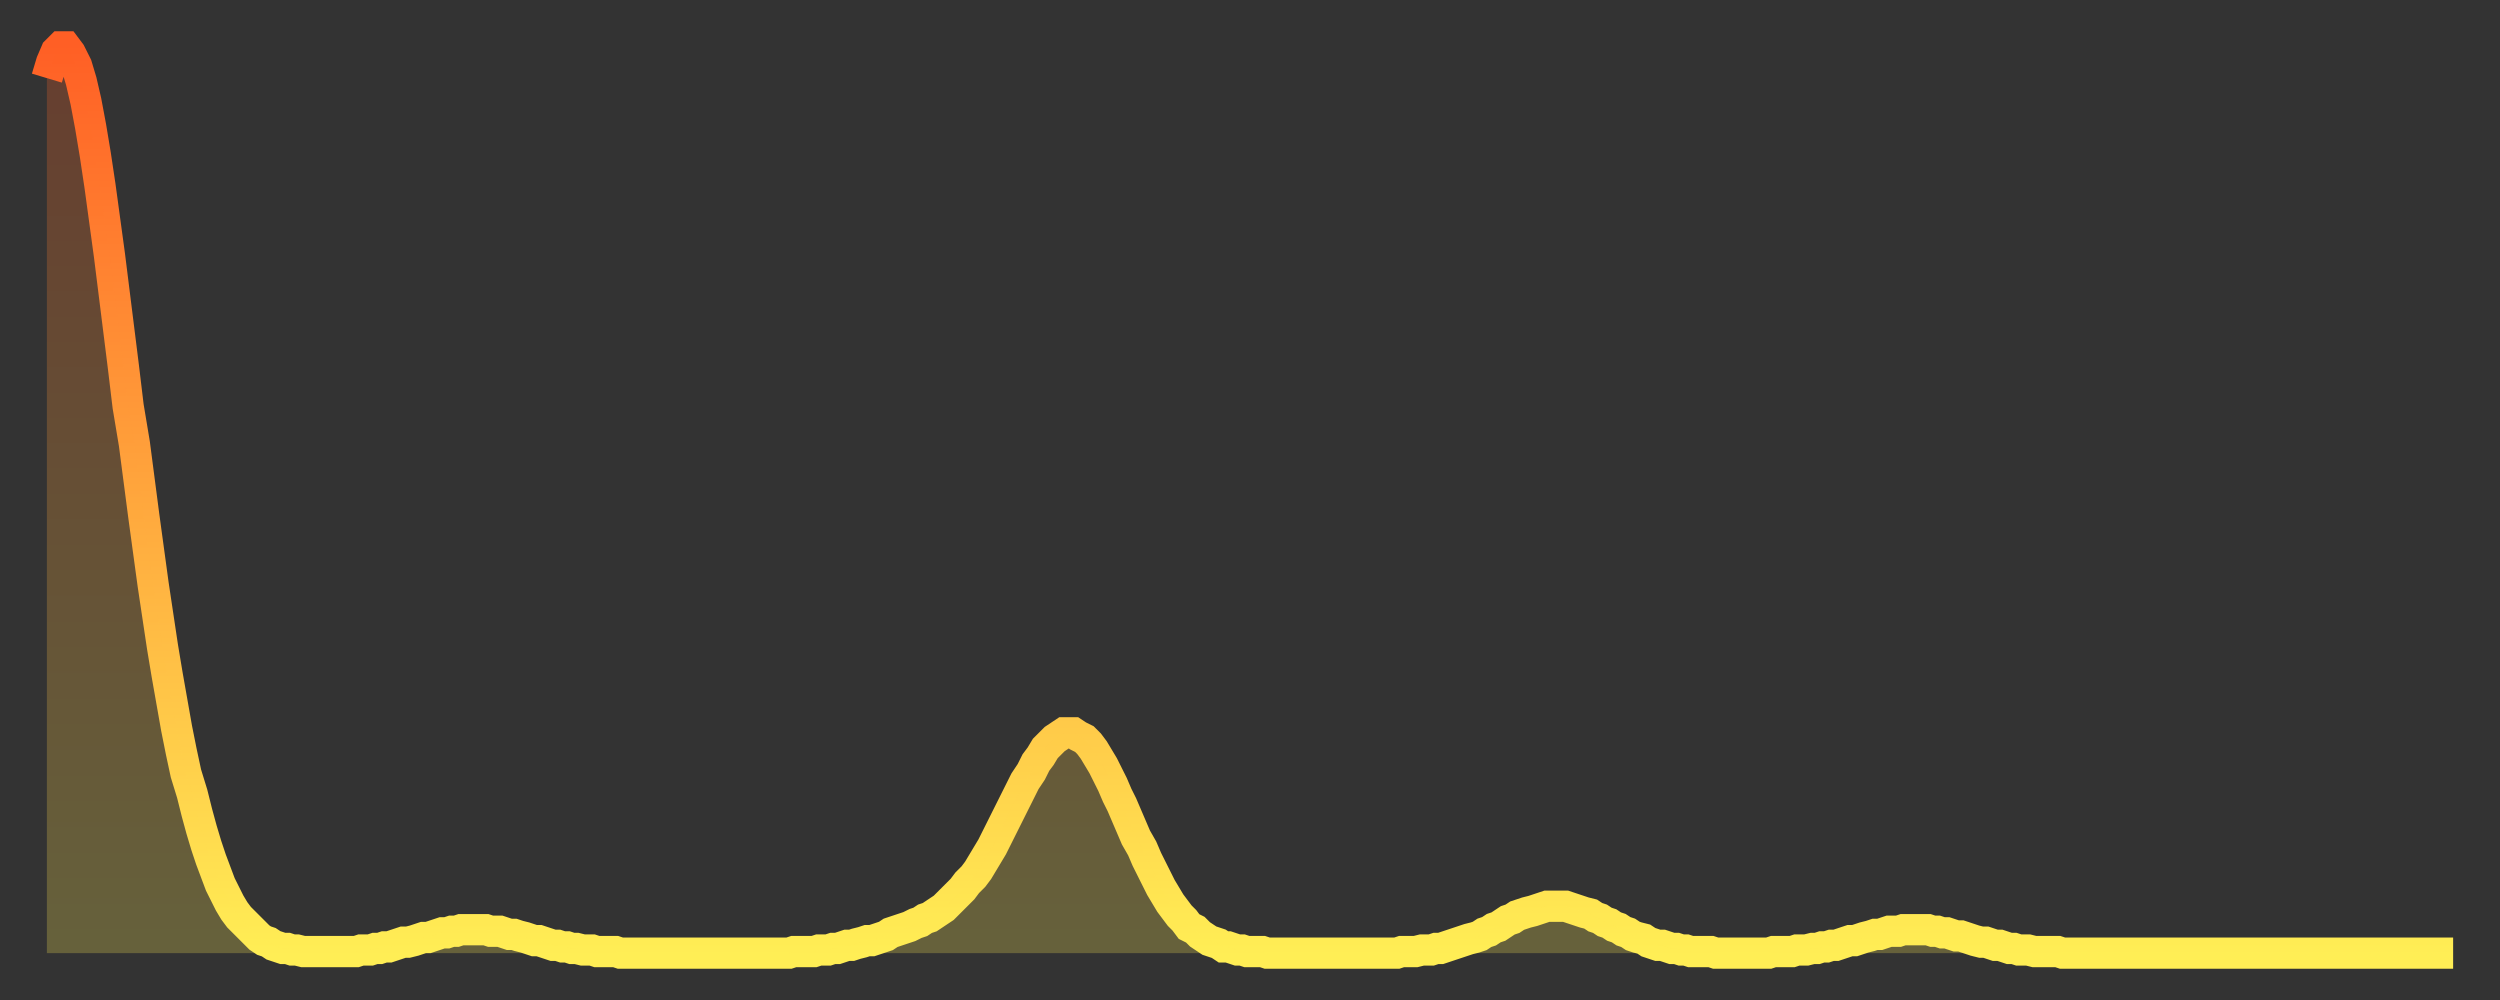 <?xml version="1.0" encoding="utf-8" ?>
<svg baseProfile="full" height="64" version="1.1" width="160" xmlns="http://www.w3.org/2000/svg" xmlns:ev="http://www.w3.org/2001/xml-events" xmlns:xlink="http://www.w3.org/1999/xlink"><rect width="100%" height="100%" fill="#333333" stroke="none"/><defs><linearGradient id="id241836" x1="0" x2="0" y1="0" y2="1"><stop offset="0%" stop-color="#ff5f25" /><stop offset="50%" stop-color="#ffa73d" /><stop offset="100%" stop-color="#ffee55" /></linearGradient></defs><g transform="translate(3,3)"><g><path d="M 0.0 2.0 0.3 1.0 0.6 0.3 0.9 0.0 1.2 0.0 1.5 0.4 1.9 1.2 2.2 2.2 2.5 3.5 2.8 5.1 3.1 6.9 3.4 8.9 3.7 11.1 4.0 13.3 4.3 15.7 4.6 18.1 4.9 20.5 5.2 23.0 5.6 25.4 5.9 27.7 6.2 30.0 6.5 32.2 6.8 34.4 7.1 36.4 7.4 38.4 7.7 40.2 8.0 41.9 8.3 43.6 8.6 45.1 8.9 46.5 9.3 47.8 9.6 49.0 9.9 50.1 10.2 51.1 10.5 52.0 10.8 52.8 11.1 53.6 11.4 54.2 11.7 54.8 12.0 55.3 12.3 55.7 12.7 56.1 13.0 56.4 13.3 56.7 13.6 57.0 13.9 57.2 14.2 57.3 14.5 57.5 14.8 57.6 15.1 57.7 15.4 57.7 15.7 57.8 16.0 57.8 16.4 57.9 16.7 57.9 17.0 57.9 17.3 57.9 17.6 57.9 17.9 57.9 18.2 57.9 18.5 57.9 18.8 57.9 19.1 57.9 19.4 57.9 19.8 57.9 20.1 57.8 20.4 57.8 20.7 57.8 21.0 57.7 21.3 57.7 21.6 57.6 21.9 57.6 22.2 57.5 22.5 57.4 22.8 57.3 23.1 57.3 23.5 57.2 23.8 57.1 24.1 57.0 24.4 57.0 24.7 56.9 25.0 56.8 25.3 56.7 25.6 56.7 25.9 56.6 26.2 56.6 26.5 56.5 26.8 56.5 27.2 56.5 27.5 56.5 27.8 56.5 28.1 56.5 28.4 56.6 28.7 56.6 29.0 56.6 29.3 56.7 29.6 56.8 29.9 56.8 30.2 56.9 30.6 57.0 30.9 57.1 31.2 57.2 31.5 57.2 31.8 57.3 32.1 57.4 32.4 57.5 32.7 57.5 33.0 57.6 33.3 57.6 33.6 57.7 33.9 57.7 34.3 57.8 34.6 57.8 34.9 57.8 35.2 57.9 35.5 57.9 35.8 57.9 36.1 57.9 36.4 57.9 36.7 58.0 37.0 58.0 37.3 58.0 37.7 58.0 38.0 58.0 38.3 58.0 38.6 58.0 38.9 58.0 39.2 58.0 39.5 58.0 39.8 58.0 40.1 58.0 40.4 58.0 40.7 58.0 41.0 58.0 41.4 58.0 41.7 58.0 42.0 58.0 42.3 58.0 42.6 58.0 42.9 58.0 43.2 58.0 43.5 58.0 43.8 58.0 44.1 58.0 44.4 58.0 44.7 58.0 45.1 58.0 45.4 58.0 45.7 58.0 46.0 58.0 46.3 58.0 46.6 58.0 46.9 58.0 47.2 58.0 47.5 58.0 47.8 57.9 48.1 57.9 48.5 57.9 48.8 57.9 49.1 57.9 49.4 57.8 49.7 57.8 50.0 57.8 50.3 57.7 50.6 57.7 50.9 57.6 51.2 57.5 51.5 57.5 51.8 57.4 52.2 57.3 52.5 57.2 52.8 57.2 53.1 57.1 53.4 57.0 53.7 56.9 54.0 56.7 54.3 56.6 54.6 56.5 54.9 56.4 55.2 56.3 55.6 56.1 55.9 56.0 56.2 55.8 56.5 55.7 56.8 55.5 57.1 55.3 57.4 55.1 57.7 54.8 58.0 54.5 58.3 54.2 58.6 53.9 58.9 53.5 59.3 53.1 59.6 52.7 59.9 52.2 60.2 51.7 60.5 51.2 60.8 50.6 61.1 50.0 61.4 49.4 61.7 48.8 62.0 48.2 62.3 47.6 62.6 47.0 63.0 46.4 63.3 45.8 63.6 45.4 63.9 44.9 64.2 44.6 64.5 44.3 64.8 44.1 65.1 43.9 65.4 43.9 65.7 43.9 66.0 44.1 66.4 44.3 66.7 44.6 67.0 45.0 67.3 45.5 67.6 46.0 67.9 46.6 68.2 47.2 68.5 47.9 68.8 48.5 69.1 49.2 69.4 49.9 69.7 50.6 70.1 51.3 70.4 52.0 70.7 52.6 71.0 53.2 71.3 53.8 71.6 54.3 71.9 54.8 72.2 55.2 72.5 55.6 72.8 55.9 73.1 56.3 73.5 56.5 73.8 56.8 74.1 57.0 74.4 57.2 74.7 57.3 75.0 57.4 75.3 57.6 75.6 57.6 75.9 57.7 76.2 57.8 76.5 57.8 76.8 57.9 77.2 57.9 77.5 57.9 77.8 57.9 78.1 58.0 78.4 58.0 78.7 58.0 79.0 58.0 79.3 58.0 79.6 58.0 79.9 58.0 80.2 58.0 80.5 58.0 80.9 58.0 81.2 58.0 81.5 58.0 81.8 58.0 82.1 58.0 82.4 58.0 82.7 58.0 83.0 58.0 83.3 58.0 83.6 58.0 83.9 58.0 84.3 58.0 84.6 58.0 84.9 58.0 85.2 58.0 85.5 58.0 85.8 58.0 86.1 58.0 86.4 58.0 86.7 57.9 87.0 57.9 87.3 57.9 87.6 57.9 88.0 57.8 88.3 57.8 88.6 57.8 88.9 57.7 89.2 57.7 89.5 57.6 89.8 57.5 90.1 57.4 90.4 57.3 90.7 57.2 91.0 57.1 91.4 57.0 91.7 56.9 92.0 56.7 92.3 56.6 92.6 56.4 92.9 56.3 93.2 56.1 93.5 55.9 93.8 55.8 94.1 55.6 94.4 55.5 94.7 55.4 95.1 55.3 95.4 55.2 95.7 55.1 96.0 55.0 96.3 55.0 96.6 55.0 96.9 55.0 97.2 55.0 97.5 55.1 97.8 55.2 98.1 55.3 98.4 55.4 98.8 55.5 99.1 55.7 99.4 55.8 99.7 56.0 100.0 56.1 100.3 56.3 100.6 56.4 100.9 56.6 101.2 56.7 101.5 56.9 101.8 57.0 102.2 57.1 102.5 57.3 102.8 57.4 103.1 57.5 103.4 57.5 103.7 57.6 104.0 57.7 104.3 57.7 104.6 57.8 104.9 57.8 105.2 57.9 105.5 57.9 105.9 57.9 106.2 57.9 106.5 57.9 106.8 58.0 107.1 58.0 107.4 58.0 107.7 58.0 108.0 58.0 108.3 58.0 108.6 58.0 108.9 58.0 109.3 58.0 109.6 58.0 109.9 58.0 110.2 58.0 110.5 57.9 110.8 57.9 111.1 57.9 111.4 57.9 111.7 57.9 112.0 57.8 112.3 57.8 112.6 57.8 113.0 57.7 113.3 57.7 113.6 57.6 113.9 57.6 114.2 57.5 114.5 57.5 114.8 57.4 115.1 57.3 115.4 57.2 115.7 57.2 116.0 57.1 116.3 57.0 116.7 56.9 117.0 56.8 117.3 56.8 117.6 56.7 117.9 56.6 118.2 56.6 118.5 56.6 118.8 56.5 119.1 56.5 119.4 56.5 119.7 56.5 120.1 56.5 120.4 56.5 120.7 56.6 121.0 56.6 121.3 56.7 121.6 56.7 121.9 56.8 122.2 56.9 122.5 56.9 122.8 57.0 123.1 57.1 123.4 57.2 123.8 57.3 124.1 57.3 124.4 57.4 124.7 57.5 125.0 57.5 125.3 57.6 125.6 57.7 125.9 57.7 126.2 57.8 126.5 57.8 126.8 57.8 127.2 57.9 127.5 57.9 127.8 57.9 128.1 57.9 128.4 57.9 128.7 57.9 129.0 58.0 129.3 58.0 129.6 58.0 129.9 58.0 130.2 58.0 130.5 58.0 130.9 58.0 131.2 58.0 131.5 58.0 131.8 58.0 132.1 58.0 132.4 58.0 132.7 58.0 133.0 58.0 133.3 58.0 133.6 58.0 133.9 58.0 134.2 58.0 134.6 58.0 134.9 58.0 135.2 58.0 135.5 58.0 135.8 58.0 136.1 58.0 136.4 58.0 136.7 58.0 137.0 58.0 137.3 58.0 137.6 58.0 138.0 58.0 138.3 58.0 138.6 58.0 138.9 58.0 139.2 58.0 139.5 58.0 139.8 58.0 140.1 58.0 140.4 58.0 140.7 58.0 141.0 58.0 141.3 58.0 141.7 58.0 142.0 58.0 142.3 58.0 142.6 58.0 142.9 58.0 143.2 58.0 143.5 58.0 143.8 58.0 144.1 58.0 144.4 58.0 144.7 58.0 145.1 58.0 145.4 58.0 145.7 58.0 146.0 58.0 146.3 58.0 146.6 58.0 146.9 58.0 147.2 58.0 147.5 58.0 147.8 58.0 148.1 58.0 148.4 58.0 148.8 58.0 149.1 58.0 149.4 58.0 149.7 58.0 150.0 58.0 150.3 58.0 150.6 58.0 150.9 58.0 151.2 58.0 151.5 58.0 151.8 58.0 152.1 58.0 152.5 58.0 152.8 58.0 153.1 58.0 153.4 58.0 153.7 58.0 154.0 58.0" fill="none" id="graph-curve" opacity="1" stroke="url(#id241836)" stroke-width="2" /><path d="M 0 58 L 0.0 2.0 0.3 1.0 0.6 0.3 0.9 0.0 1.2 0.0 1.5 0.4 1.9 1.2 2.2 2.2 2.5 3.5 2.8 5.1 3.1 6.9 3.4 8.9 3.7 11.1 4.0 13.3 4.3 15.7 4.6 18.1 4.9 20.5 5.2 23.0 5.6 25.4 5.9 27.7 6.2 30.0 6.5 32.2 6.8 34.4 7.1 36.4 7.4 38.4 7.7 40.2 8.0 41.9 8.3 43.6 8.6 45.1 8.9 46.5 9.3 47.8 9.6 49.0 9.9 50.1 10.2 51.1 10.5 52.0 10.8 52.8 11.1 53.6 11.4 54.2 11.7 54.8 12.0 55.3 12.3 55.7 12.7 56.1 13.0 56.4 13.3 56.7 13.6 57.0 13.9 57.2 14.2 57.3 14.5 57.5 14.8 57.6 15.1 57.7 15.4 57.7 15.7 57.8 16.0 57.8 16.4 57.9 16.7 57.9 17.0 57.9 17.3 57.9 17.6 57.9 17.9 57.9 18.2 57.9 18.5 57.9 18.8 57.9 19.1 57.9 19.4 57.9 19.8 57.9 20.1 57.8 20.4 57.8 20.7 57.8 21.0 57.7 21.3 57.7 21.6 57.6 21.9 57.6 22.2 57.5 22.5 57.4 22.8 57.3 23.1 57.3 23.5 57.2 23.8 57.1 24.1 57.0 24.4 57.0 24.7 56.9 25.0 56.8 25.3 56.7 25.6 56.7 25.9 56.6 26.2 56.6 26.5 56.5 26.8 56.5 27.2 56.5 27.5 56.5 27.8 56.5 28.1 56.5 28.4 56.6 28.7 56.6 29.0 56.6 29.3 56.7 29.6 56.8 29.9 56.8 30.2 56.9 30.6 57.0 30.9 57.1 31.2 57.2 31.5 57.2 31.8 57.3 32.1 57.4 32.4 57.5 32.7 57.5 33.0 57.6 33.3 57.6 33.6 57.7 33.9 57.7 34.3 57.8 34.6 57.8 34.9 57.8 35.2 57.9 35.5 57.9 35.8 57.9 36.1 57.9 36.4 57.9 36.7 58.0 37.0 58.0 37.3 58.0 37.7 58.0 38.0 58.0 38.3 58.0 38.6 58.0 38.9 58.0 39.2 58.0 39.5 58.0 39.8 58.0 40.1 58.0 40.4 58.0 40.7 58.0 41.0 58.0 41.4 58.0 41.7 58.0 42.0 58.0 42.3 58.0 42.6 58.0 42.9 58.0 43.2 58.0 43.5 58.0 43.8 58.0 44.1 58.0 44.4 58.0 44.7 58.0 45.1 58.0 45.4 58.0 45.7 58.0 46.0 58.0 46.3 58.0 46.6 58.0 46.9 58.0 47.2 58.0 47.5 58.0 47.8 57.9 48.1 57.9 48.5 57.9 48.8 57.9 49.1 57.9 49.4 57.8 49.7 57.8 50.0 57.8 50.3 57.7 50.6 57.7 50.9 57.6 51.2 57.5 51.5 57.5 51.8 57.4 52.2 57.3 52.5 57.2 52.8 57.2 53.1 57.1 53.4 57.0 53.7 56.9 54.0 56.7 54.3 56.6 54.6 56.5 54.9 56.4 55.2 56.3 55.6 56.1 55.9 56.0 56.2 55.8 56.5 55.7 56.8 55.5 57.1 55.3 57.4 55.1 57.7 54.8 58.0 54.5 58.3 54.2 58.6 53.9 58.9 53.5 59.3 53.1 59.6 52.7 59.9 52.2 60.2 51.7 60.5 51.2 60.8 50.6 61.1 50.0 61.4 49.4 61.7 48.8 62.0 48.2 62.3 47.6 62.6 47.0 63.0 46.4 63.3 45.8 63.6 45.4 63.9 44.9 64.2 44.6 64.5 44.3 64.8 44.1 65.1 43.9 65.4 43.9 65.7 43.9 66.0 44.1 66.4 44.3 66.7 44.6 67.0 45.0 67.3 45.5 67.6 46.0 67.9 46.6 68.2 47.2 68.5 47.9 68.8 48.5 69.1 49.2 69.4 49.9 69.7 50.6 70.1 51.3 70.4 52.0 70.7 52.6 71.0 53.2 71.3 53.8 71.6 54.3 71.9 54.8 72.2 55.2 72.5 55.6 72.8 55.9 73.1 56.3 73.5 56.5 73.8 56.8 74.1 57.0 74.4 57.2 74.7 57.3 75.0 57.4 75.3 57.6 75.6 57.6 75.9 57.7 76.2 57.8 76.5 57.8 76.8 57.9 77.2 57.9 77.5 57.9 77.8 57.9 78.1 58.0 78.4 58.0 78.7 58.0 79.0 58.0 79.3 58.0 79.6 58.0 79.9 58.0 80.2 58.0 80.5 58.0 80.9 58.0 81.2 58.0 81.5 58.0 81.8 58.0 82.1 58.0 82.4 58.0 82.7 58.0 83.0 58.0 83.3 58.0 83.6 58.0 83.9 58.0 84.3 58.0 84.6 58.0 84.9 58.0 85.2 58.0 85.5 58.0 85.8 58.0 86.1 58.0 86.4 58.0 86.7 57.9 87.0 57.9 87.3 57.9 87.6 57.9 88.0 57.8 88.3 57.8 88.6 57.8 88.9 57.7 89.2 57.7 89.5 57.6 89.8 57.5 90.1 57.4 90.4 57.3 90.7 57.2 91.0 57.1 91.4 57.0 91.7 56.9 92.0 56.7 92.3 56.6 92.6 56.4 92.9 56.3 93.2 56.1 93.5 55.9 93.8 55.8 94.1 55.6 94.4 55.5 94.7 55.4 95.1 55.3 95.4 55.2 95.7 55.1 96.0 55.0 96.3 55.0 96.6 55.0 96.9 55.0 97.2 55.0 97.5 55.1 97.8 55.2 98.1 55.3 98.4 55.4 98.8 55.5 99.1 55.7 99.4 55.8 99.7 56.0 100.0 56.1 100.3 56.3 100.6 56.4 100.9 56.6 101.2 56.7 101.5 56.9 101.8 57.0 102.2 57.1 102.5 57.3 102.8 57.4 103.1 57.5 103.4 57.5 103.7 57.6 104.0 57.7 104.3 57.7 104.6 57.8 104.9 57.8 105.2 57.9 105.5 57.9 105.9 57.9 106.2 57.9 106.5 57.9 106.8 58.0 107.1 58.0 107.4 58.0 107.7 58.0 108.0 58.0 108.3 58.0 108.6 58.0 108.9 58.0 109.3 58.0 109.6 58.0 109.9 58.0 110.2 58.0 110.5 57.9 110.8 57.9 111.1 57.9 111.4 57.9 111.7 57.9 112.0 57.8 112.3 57.8 112.6 57.8 113.0 57.7 113.3 57.7 113.6 57.6 113.9 57.6 114.2 57.5 114.5 57.5 114.8 57.4 115.1 57.3 115.4 57.2 115.7 57.2 116.0 57.1 116.3 57.0 116.7 56.9 117.0 56.8 117.3 56.8 117.6 56.7 117.9 56.6 118.2 56.6 118.5 56.6 118.8 56.5 119.1 56.5 119.4 56.5 119.7 56.5 120.1 56.5 120.4 56.5 120.7 56.6 121.0 56.6 121.3 56.7 121.6 56.7 121.9 56.8 122.2 56.9 122.5 56.9 122.8 57.0 123.1 57.1 123.4 57.2 123.8 57.3 124.1 57.3 124.4 57.4 124.7 57.5 125.0 57.5 125.3 57.6 125.6 57.7 125.9 57.7 126.2 57.8 126.5 57.8 126.8 57.8 127.2 57.9 127.5 57.9 127.8 57.9 128.1 57.9 128.4 57.9 128.7 57.9 129.0 58.0 129.3 58.0 129.6 58.0 129.9 58.0 130.2 58.0 130.5 58.0 130.9 58.0 131.2 58.0 131.5 58.0 131.8 58.0 132.1 58.0 132.4 58.0 132.7 58.0 133.0 58.0 133.3 58.0 133.6 58.0 133.9 58.0 134.2 58.0 134.6 58.0 134.9 58.0 135.2 58.0 135.5 58.0 135.8 58.0 136.1 58.0 136.4 58.0 136.7 58.0 137.0 58.0 137.3 58.0 137.6 58.0 138.0 58.0 138.3 58.0 138.6 58.0 138.9 58.0 139.2 58.0 139.5 58.0 139.8 58.0 140.1 58.0 140.4 58.0 140.7 58.0 141.0 58.0 141.3 58.0 141.7 58.0 142.0 58.0 142.3 58.0 142.6 58.0 142.9 58.0 143.2 58.0 143.5 58.0 143.8 58.0 144.1 58.0 144.4 58.0 144.7 58.0 145.1 58.0 145.4 58.0 145.7 58.0 146.0 58.0 146.3 58.0 146.6 58.0 146.9 58.0 147.2 58.0 147.5 58.0 147.8 58.0 148.1 58.0 148.4 58.0 148.8 58.0 149.1 58.0 149.4 58.0 149.7 58.0 150.0 58.0 150.3 58.0 150.6 58.0 150.9 58.0 151.2 58.0 151.5 58.0 151.8 58.0 152.1 58.0 152.5 58.0 152.8 58.0 153.1 58.0 153.4 58.0 153.7 58.0 154.0 58.0 154 58" fill="url(#id241836)" fill-opacity=".25" id="graph-shadow" /></g></g></svg>